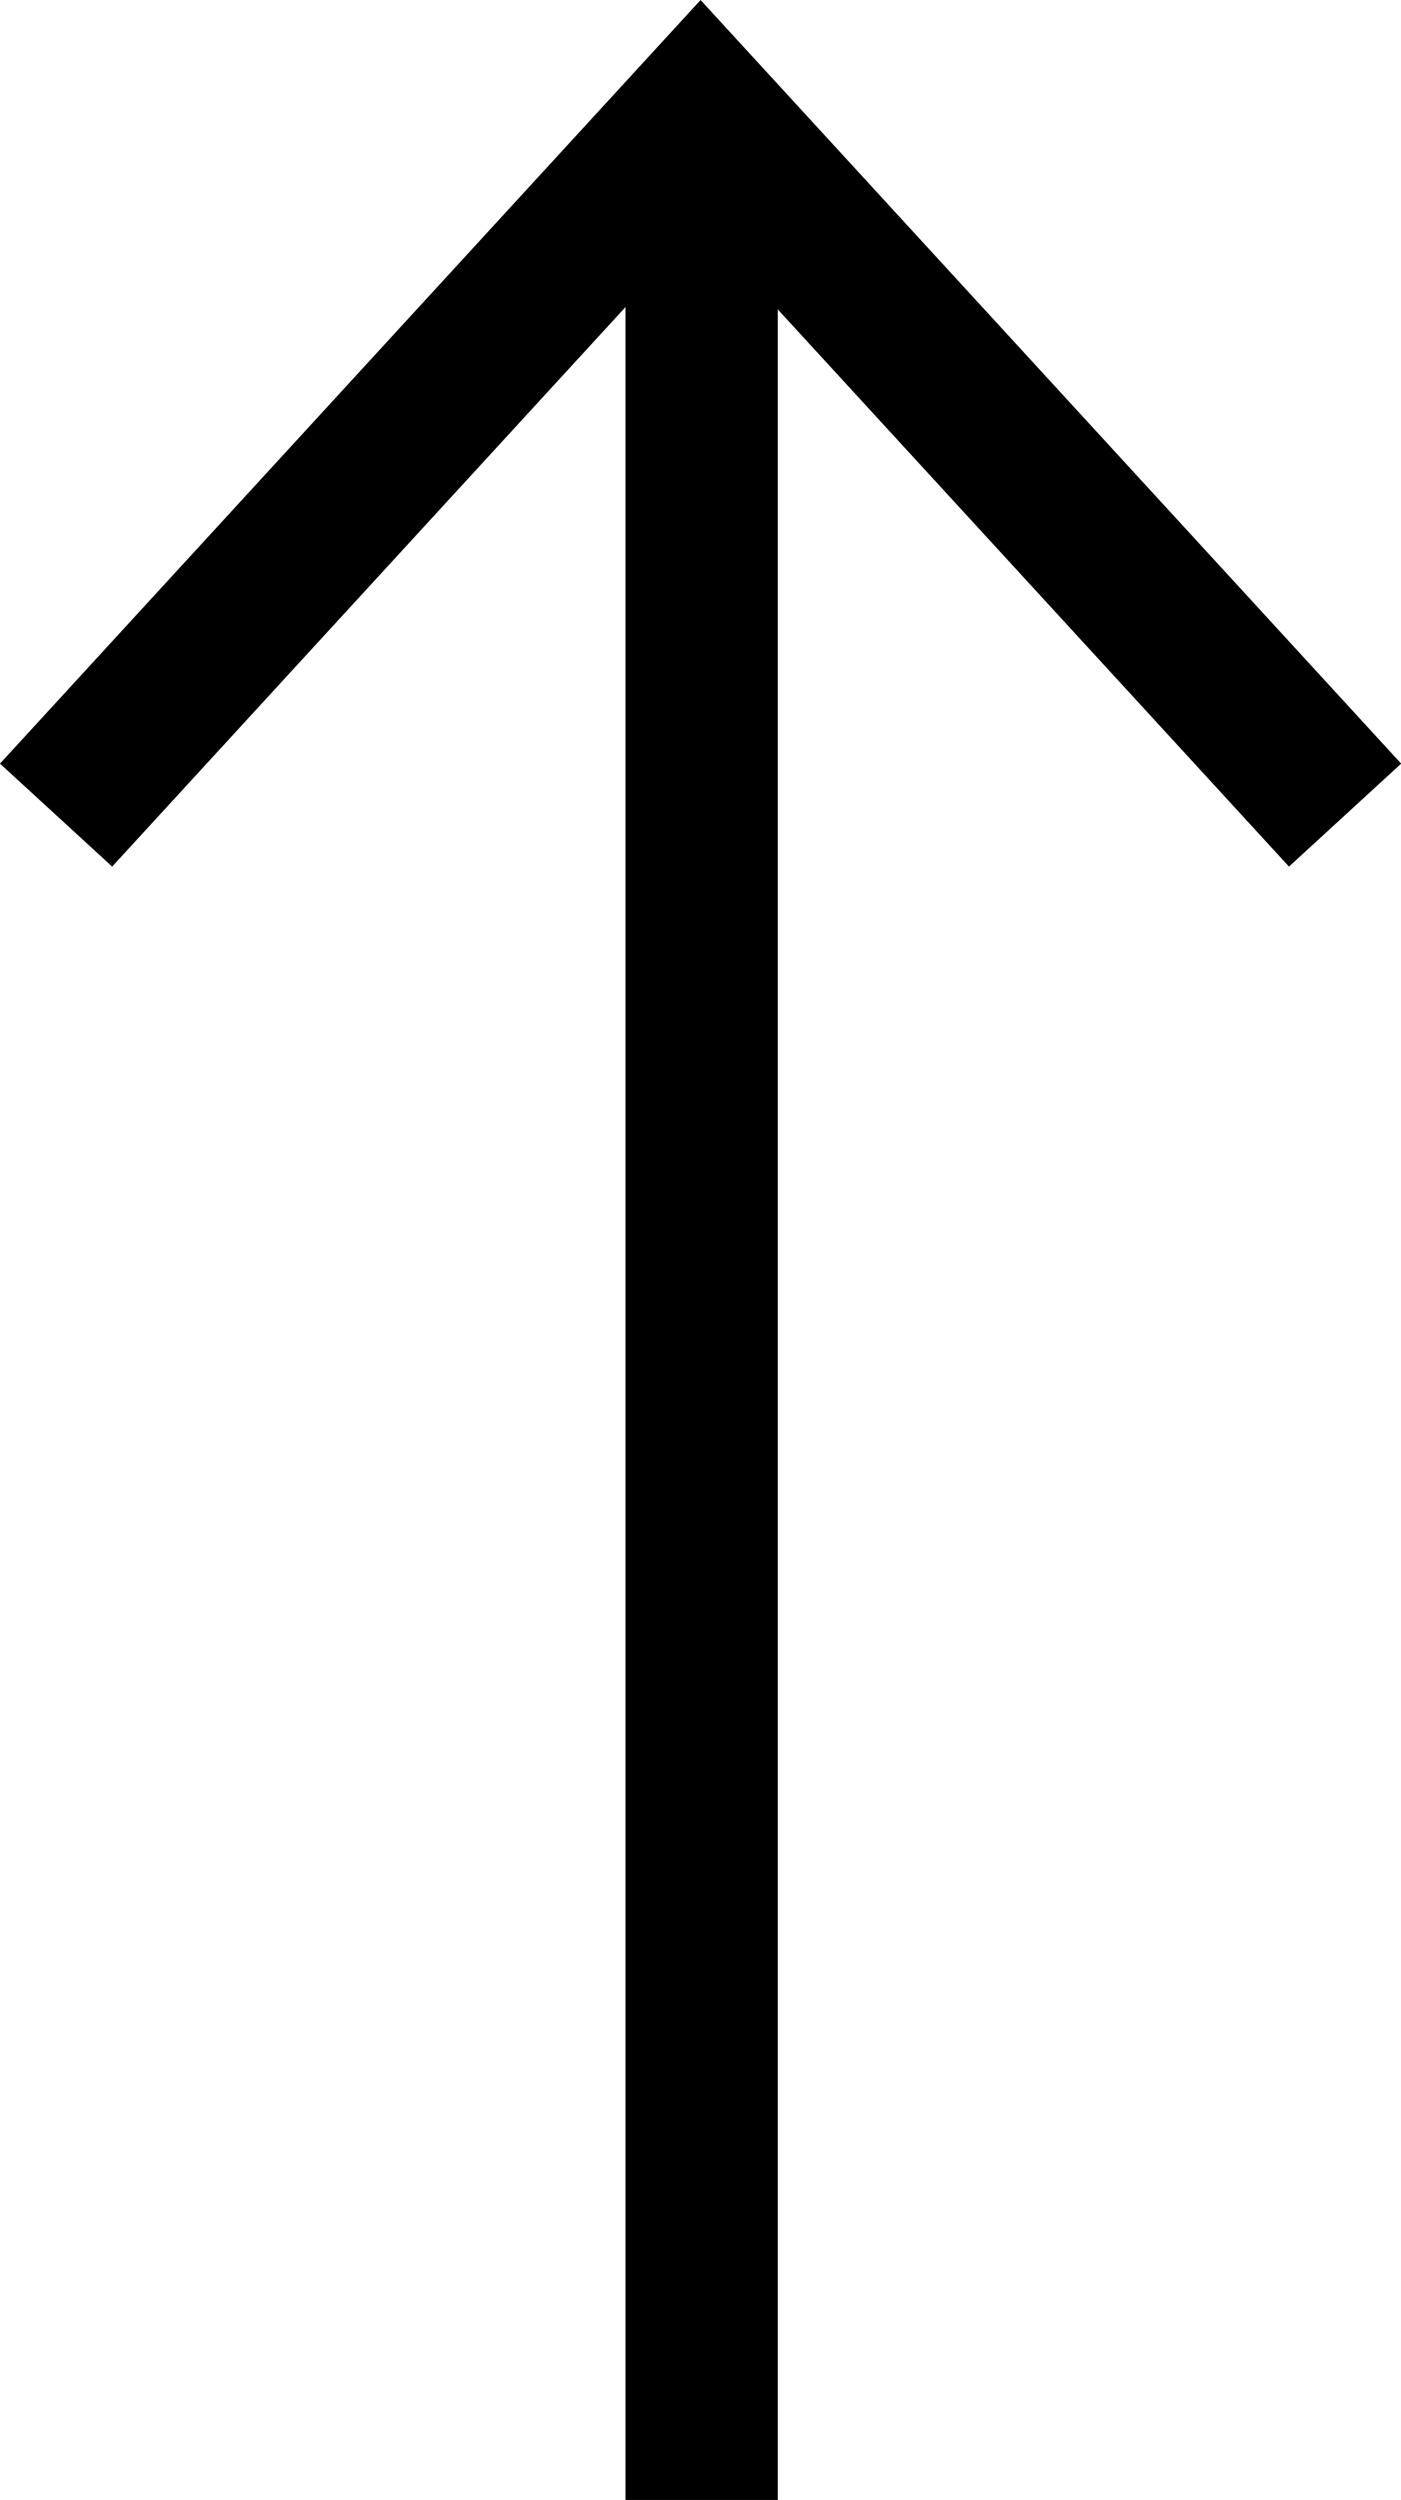 <svg xmlns="http://www.w3.org/2000/svg" width="27.607" height="49.25" viewBox="0 0 27.607 49.25"><g transform="translate(-3661.395 1754.332) rotate(-90)"><path d="M25.4,13.839,12.7,0,0,13.839" transform="translate(1752.113 3662.5) rotate(90)" fill="none" stroke="#000" stroke-width="3"/><path d="M-6648.887-7891.59h-47.031" transform="translate(8401 11566.811)" fill="none" stroke="#000" stroke-width="3"/></g></svg>